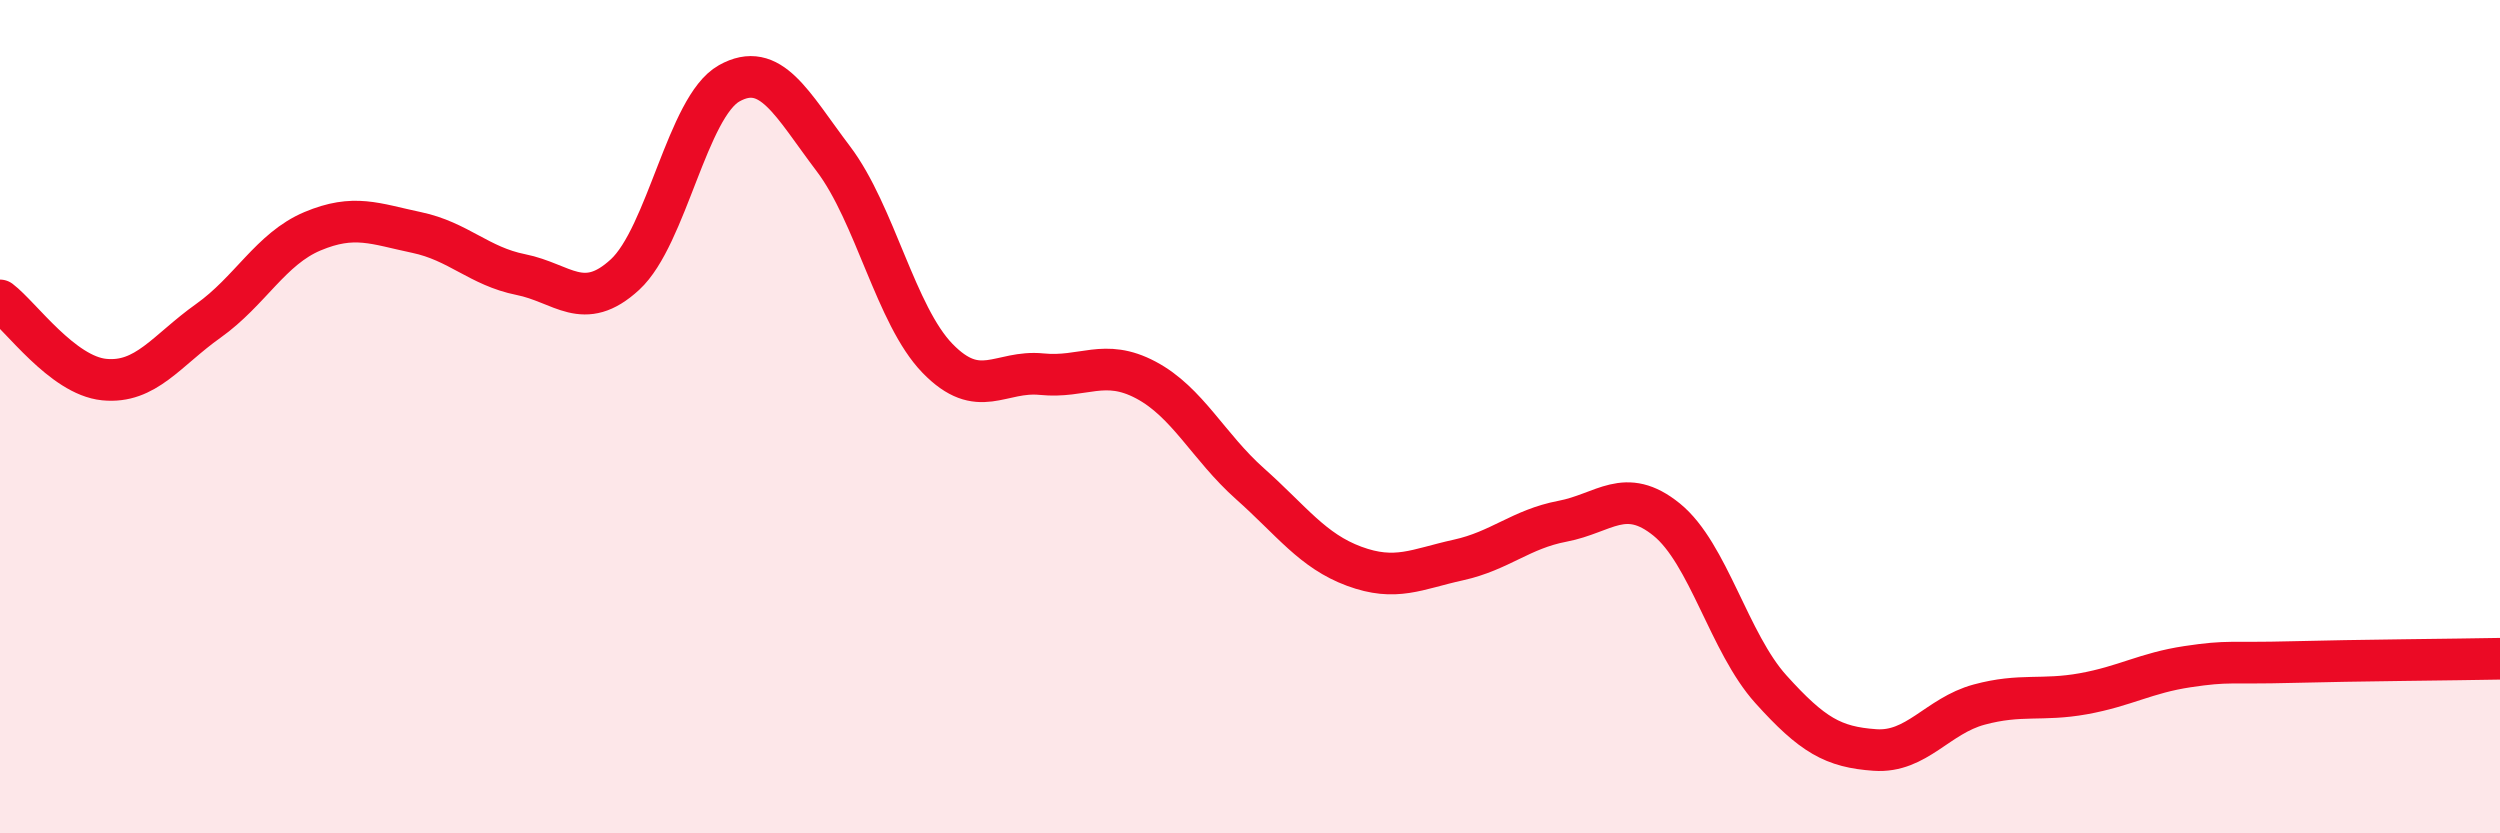 
    <svg width="60" height="20" viewBox="0 0 60 20" xmlns="http://www.w3.org/2000/svg">
      <path
        d="M 0,7.21 C 0.5,7.59 1.5,9.01 2.5,9.11 C 3.5,9.21 4,8.41 5,7.7 C 6,6.99 6.5,5.97 7.5,5.55 C 8.5,5.13 9,5.37 10,5.58 C 11,5.79 11.5,6.39 12.5,6.59 C 13.5,6.79 14,7.51 15,6.59 C 16,5.67 16.5,2.56 17.5,2 C 18.5,1.44 19,2.49 20,3.81 C 21,5.13 21.5,7.57 22.5,8.6 C 23.5,9.63 24,8.88 25,8.98 C 26,9.08 26.5,8.59 27.5,9.12 C 28.5,9.65 29,10.72 30,11.61 C 31,12.5 31.5,13.22 32.5,13.59 C 33.5,13.96 34,13.66 35,13.44 C 36,13.22 36.5,12.7 37.5,12.51 C 38.5,12.32 39,11.66 40,12.47 C 41,13.28 41.5,15.43 42.5,16.54 C 43.5,17.65 44,17.93 45,18 C 46,18.07 46.5,17.18 47.5,16.91 C 48.5,16.64 49,16.83 50,16.65 C 51,16.47 51.5,16.15 52.5,16 C 53.5,15.85 53.5,15.93 55,15.89 C 56.5,15.85 59,15.83 60,15.81L60 20L0 20Z"
        fill="#EB0A25"
        opacity="0.1"
        stroke-linecap="round"
        stroke-linejoin="round"
      />
      <path
        d="M 0,7.21 C 0.5,7.59 1.5,9.01 2.5,9.11 C 3.5,9.21 4,8.41 5,7.7 C 6,6.99 6.5,5.97 7.5,5.55 C 8.5,5.13 9,5.37 10,5.58 C 11,5.79 11.5,6.39 12.5,6.59 C 13.5,6.79 14,7.51 15,6.59 C 16,5.67 16.5,2.56 17.5,2 C 18.5,1.44 19,2.49 20,3.81 C 21,5.13 21.5,7.57 22.5,8.6 C 23.5,9.63 24,8.88 25,8.98 C 26,9.08 26.5,8.59 27.5,9.12 C 28.5,9.65 29,10.72 30,11.61 C 31,12.5 31.5,13.22 32.5,13.59 C 33.5,13.96 34,13.66 35,13.44 C 36,13.22 36.5,12.7 37.5,12.51 C 38.5,12.32 39,11.66 40,12.47 C 41,13.28 41.5,15.43 42.5,16.54 C 43.5,17.65 44,17.93 45,18 C 46,18.07 46.5,17.18 47.5,16.91 C 48.5,16.64 49,16.83 50,16.65 C 51,16.47 51.5,16.15 52.5,16 C 53.5,15.85 53.5,15.93 55,15.89 C 56.5,15.85 59,15.83 60,15.81"
        stroke="#EB0A25"
        stroke-width="1"
        fill="none"
        stroke-linecap="round"
        stroke-linejoin="round"
      />
    </svg>
  